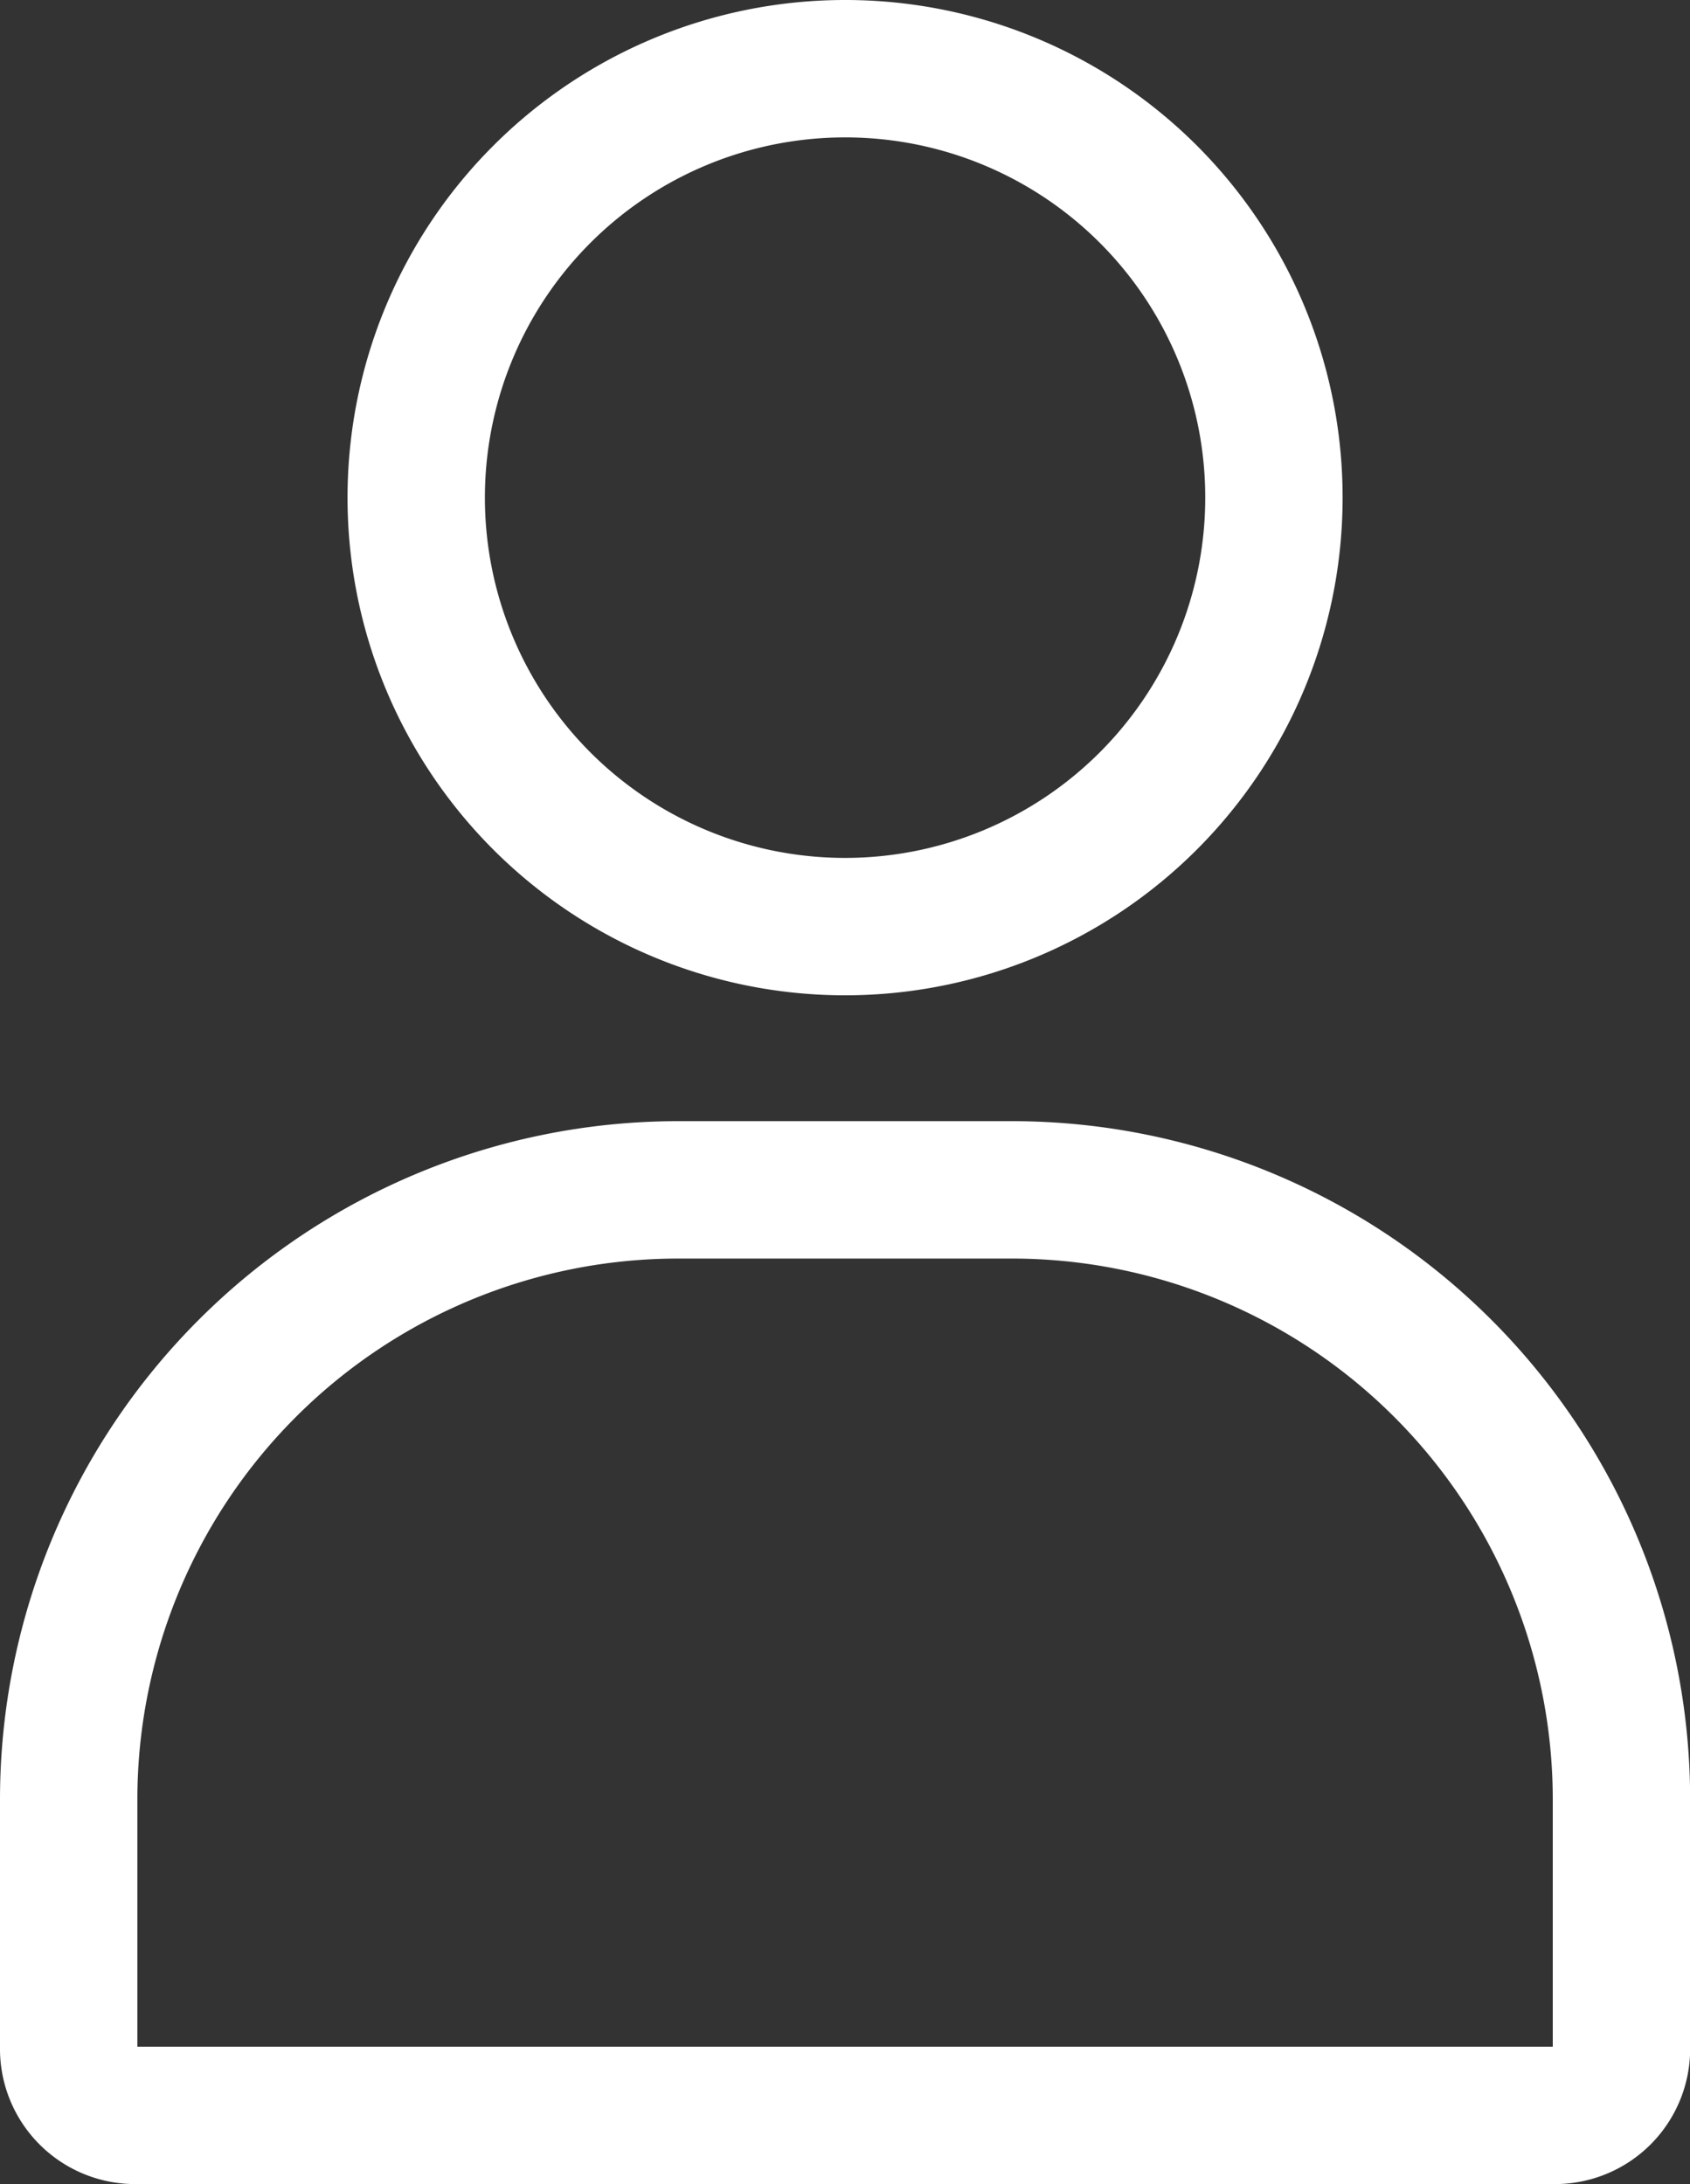 <svg xmlns="http://www.w3.org/2000/svg" width="12.303" height="15.896" viewBox="0 0 12.303 15.896">
  <rect x="0" y="0" width="12.303" height="15.896" fill="#333333" stroke="none"/>
  <g id="user" transform="translate(-31.244 0.5)">
    <g id="Grupo_20" data-name="Grupo 20" transform="translate(34.274)">
      <g id="Grupo_19" data-name="Grupo 19">
        <path id="Trazado_49" data-name="Trazado 49" d="M113.714,0a3.122,3.122,0,1,0,3.122,3.122A3.12,3.12,0,0,0,113.714,0Z" transform="translate(-110.592)" fill="none" stroke="#fff" stroke-width="1"/>
      </g>
    </g>
    <g id="Grupo_22" data-name="Grupo 22" transform="translate(31.744 8.16)">
      <g id="Grupo_21" data-name="Grupo 21">
        <path id="Trazado_50" data-name="Trazado 50" d="M38.611,205.824H36.18a4.438,4.438,0,0,0-4.436,4.436v1.807a.484.484,0,0,0,.493.493H42.555a.484.484,0,0,0,.493-.493V210.26A4.438,4.438,0,0,0,38.611,205.824Z" transform="translate(-31.744 -205.824)" fill="none" stroke="#fff" stroke-width="1"/>
      </g>
    </g>
  </g>
</svg>
